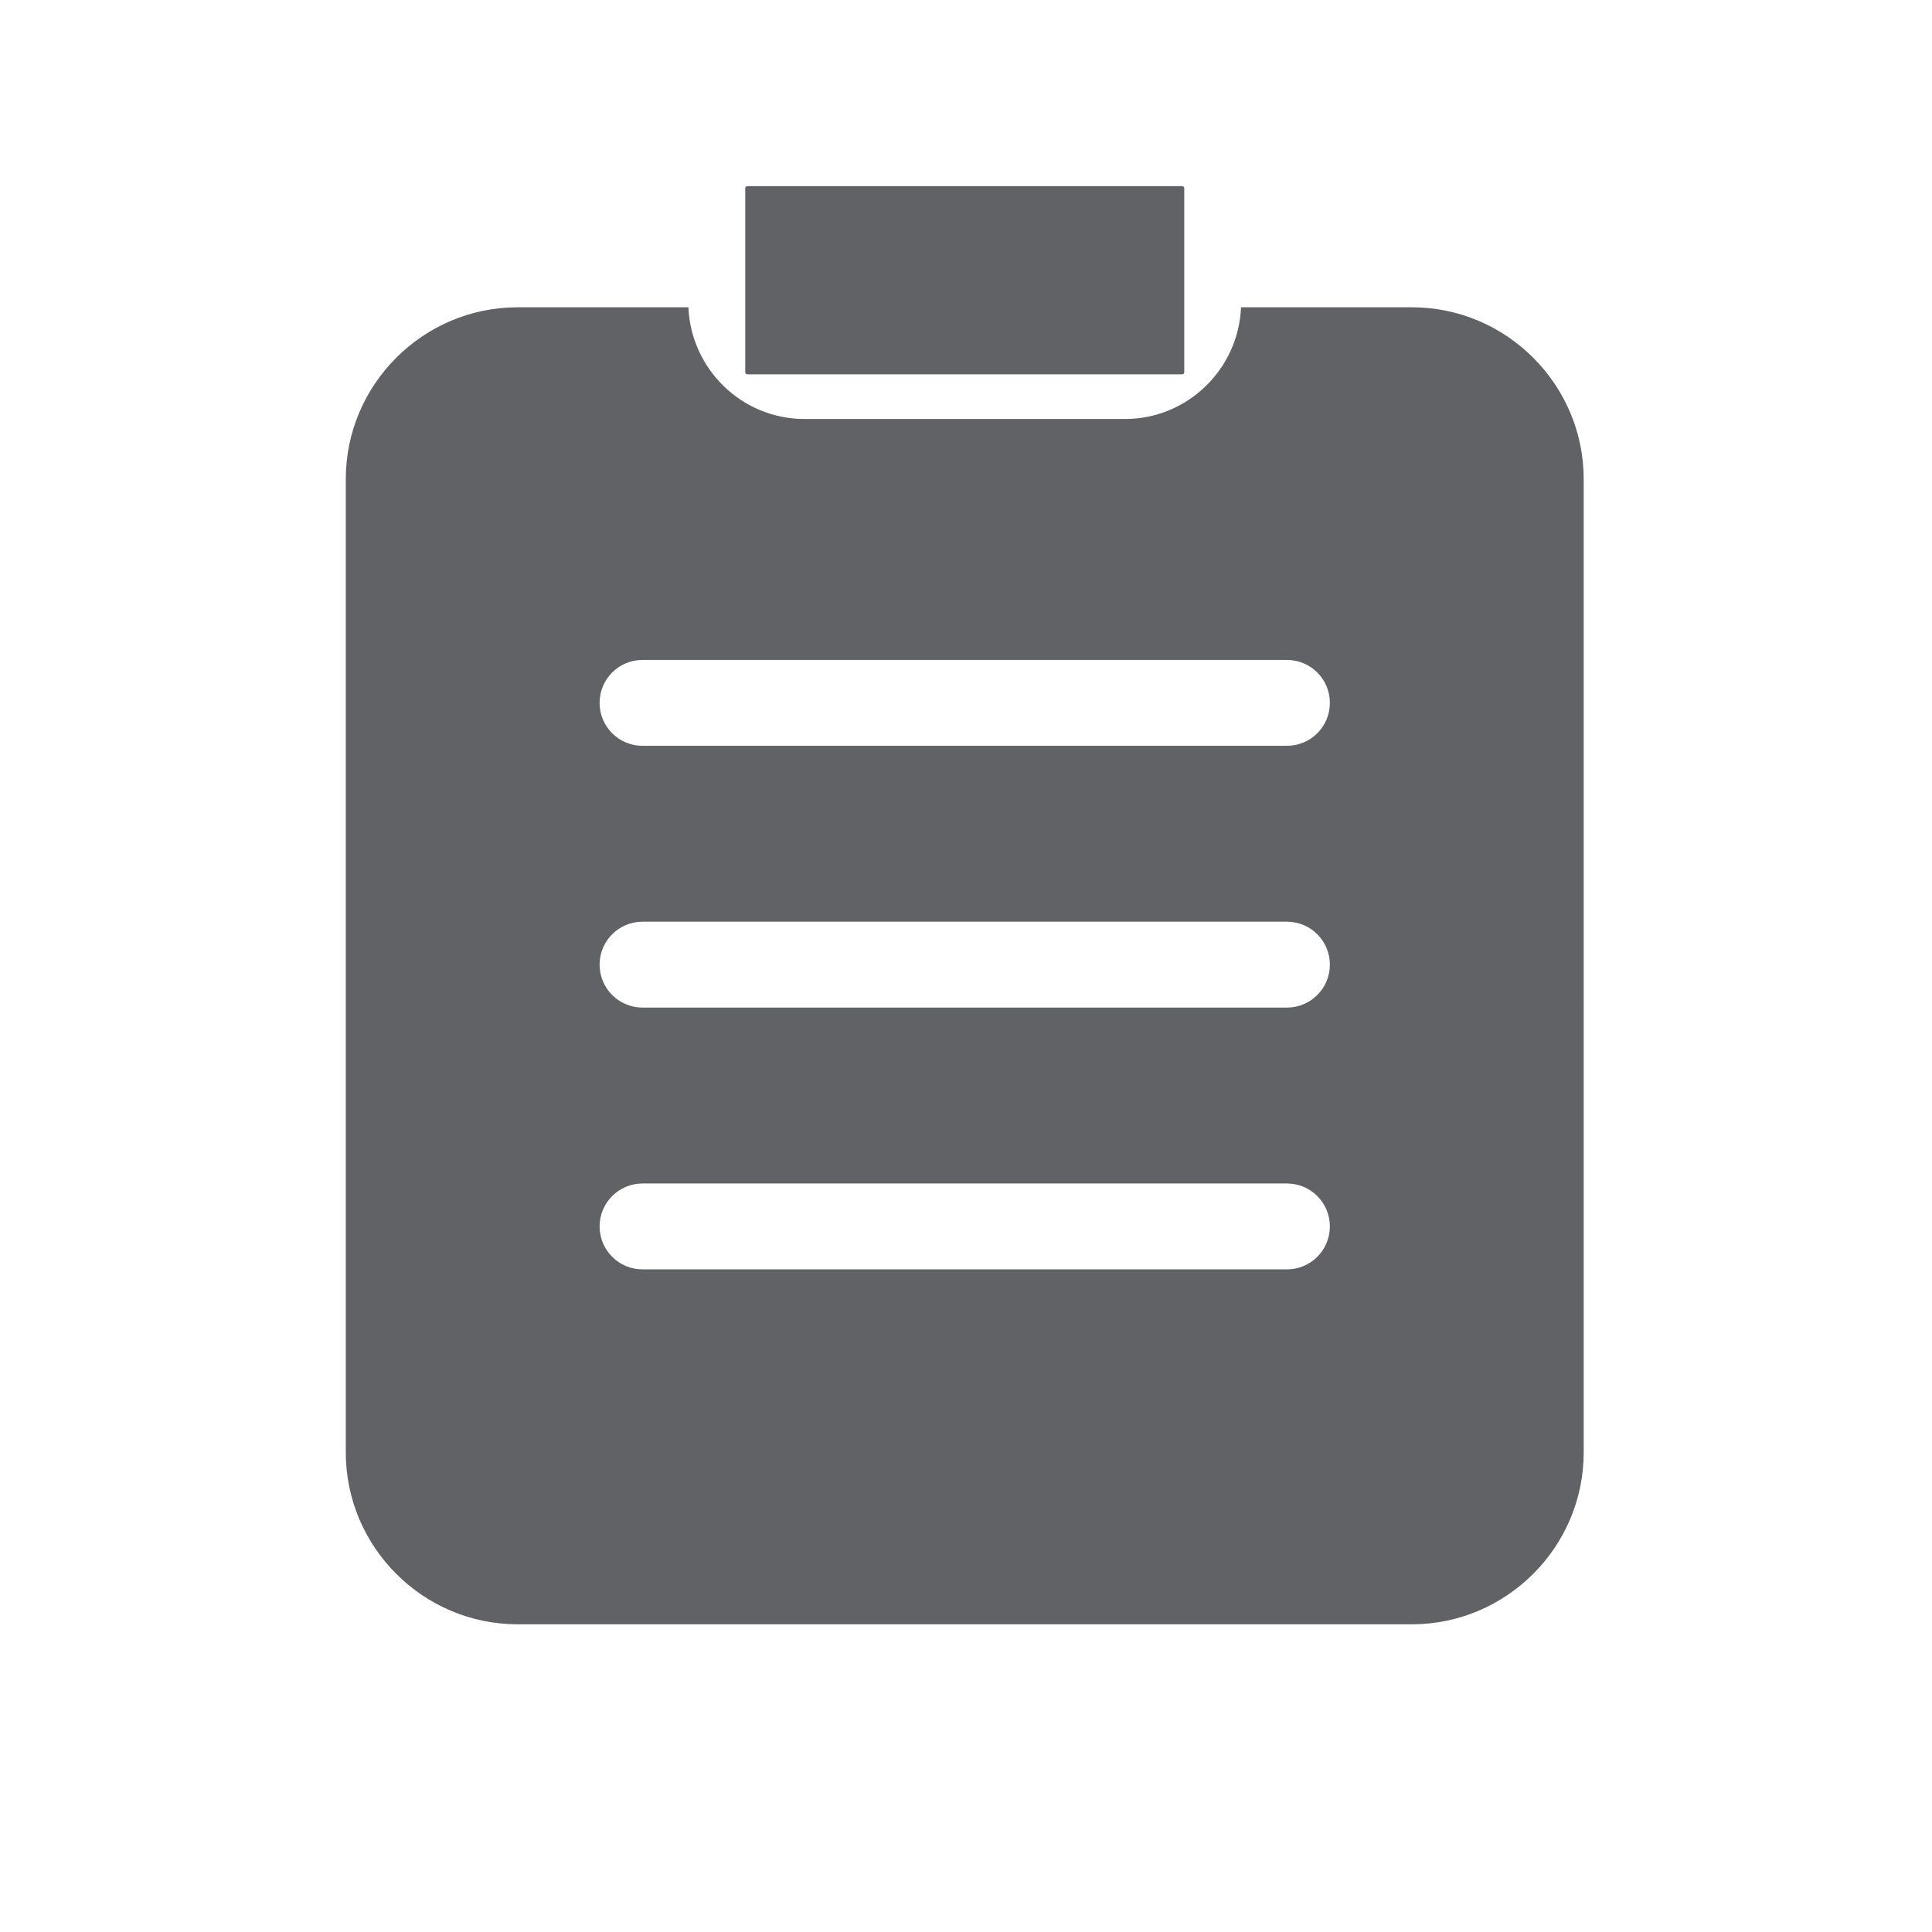 <?xml version="1.0" standalone="no"?><!DOCTYPE svg PUBLIC "-//W3C//DTD SVG 1.1//EN" "http://www.w3.org/Graphics/SVG/1.1/DTD/svg11.dtd"><svg t="1734786187741" class="icon" viewBox="0 0 1024 1024" version="1.1" xmlns="http://www.w3.org/2000/svg" p-id="1476" width="48" height="48" xmlns:xlink="http://www.w3.org/1999/xlink"><path d="M626.57 198.4H396.09c-0.6 0-1.1-0.49-1.1-1.1V99.77c0-0.6 0.49-1.1 1.1-1.1h230.49c0.6 0 1.1 0.49 1.1 1.1v97.53c-0.01 0.6-0.5 1.1-1.11 1.1z" p-id="1477" fill="#606266"></path><path d="M748.35 162.87h-90.58c-1.34 32.76-28.36 59.2-61.45 59.2h-170c-33.07 0-60.1-26.44-61.45-59.2h-90.56c-50.08 0-91.04 40.97-91.04 91.04v515.96c0 50.07 40.96 91.04 91.04 91.04h474.04c50.08 0 91.04-40.97 91.04-91.04V253.91c0-50.08-40.96-91.04-91.04-91.04zM682.1 672.79H340.56c-12.58 0-22.76-10.18-22.76-22.76s10.18-22.76 22.76-22.76H682.1c12.58 0 22.76 10.18 22.76 22.76s-10.18 22.76-22.76 22.76z m0-138.75H340.56c-12.58 0-22.76-10.18-22.76-22.76s10.18-22.76 22.76-22.76H682.1c12.58 0 22.76 10.18 22.76 22.76s-10.18 22.76-22.76 22.76z m0-138.74H340.56c-12.58 0-22.76-10.18-22.76-22.76 0-12.58 10.18-22.76 22.76-22.76H682.1c12.58 0 22.76 10.18 22.76 22.76 0 12.58-10.18 22.76-22.76 22.76z" p-id="1478" fill="#606266"></path></svg>